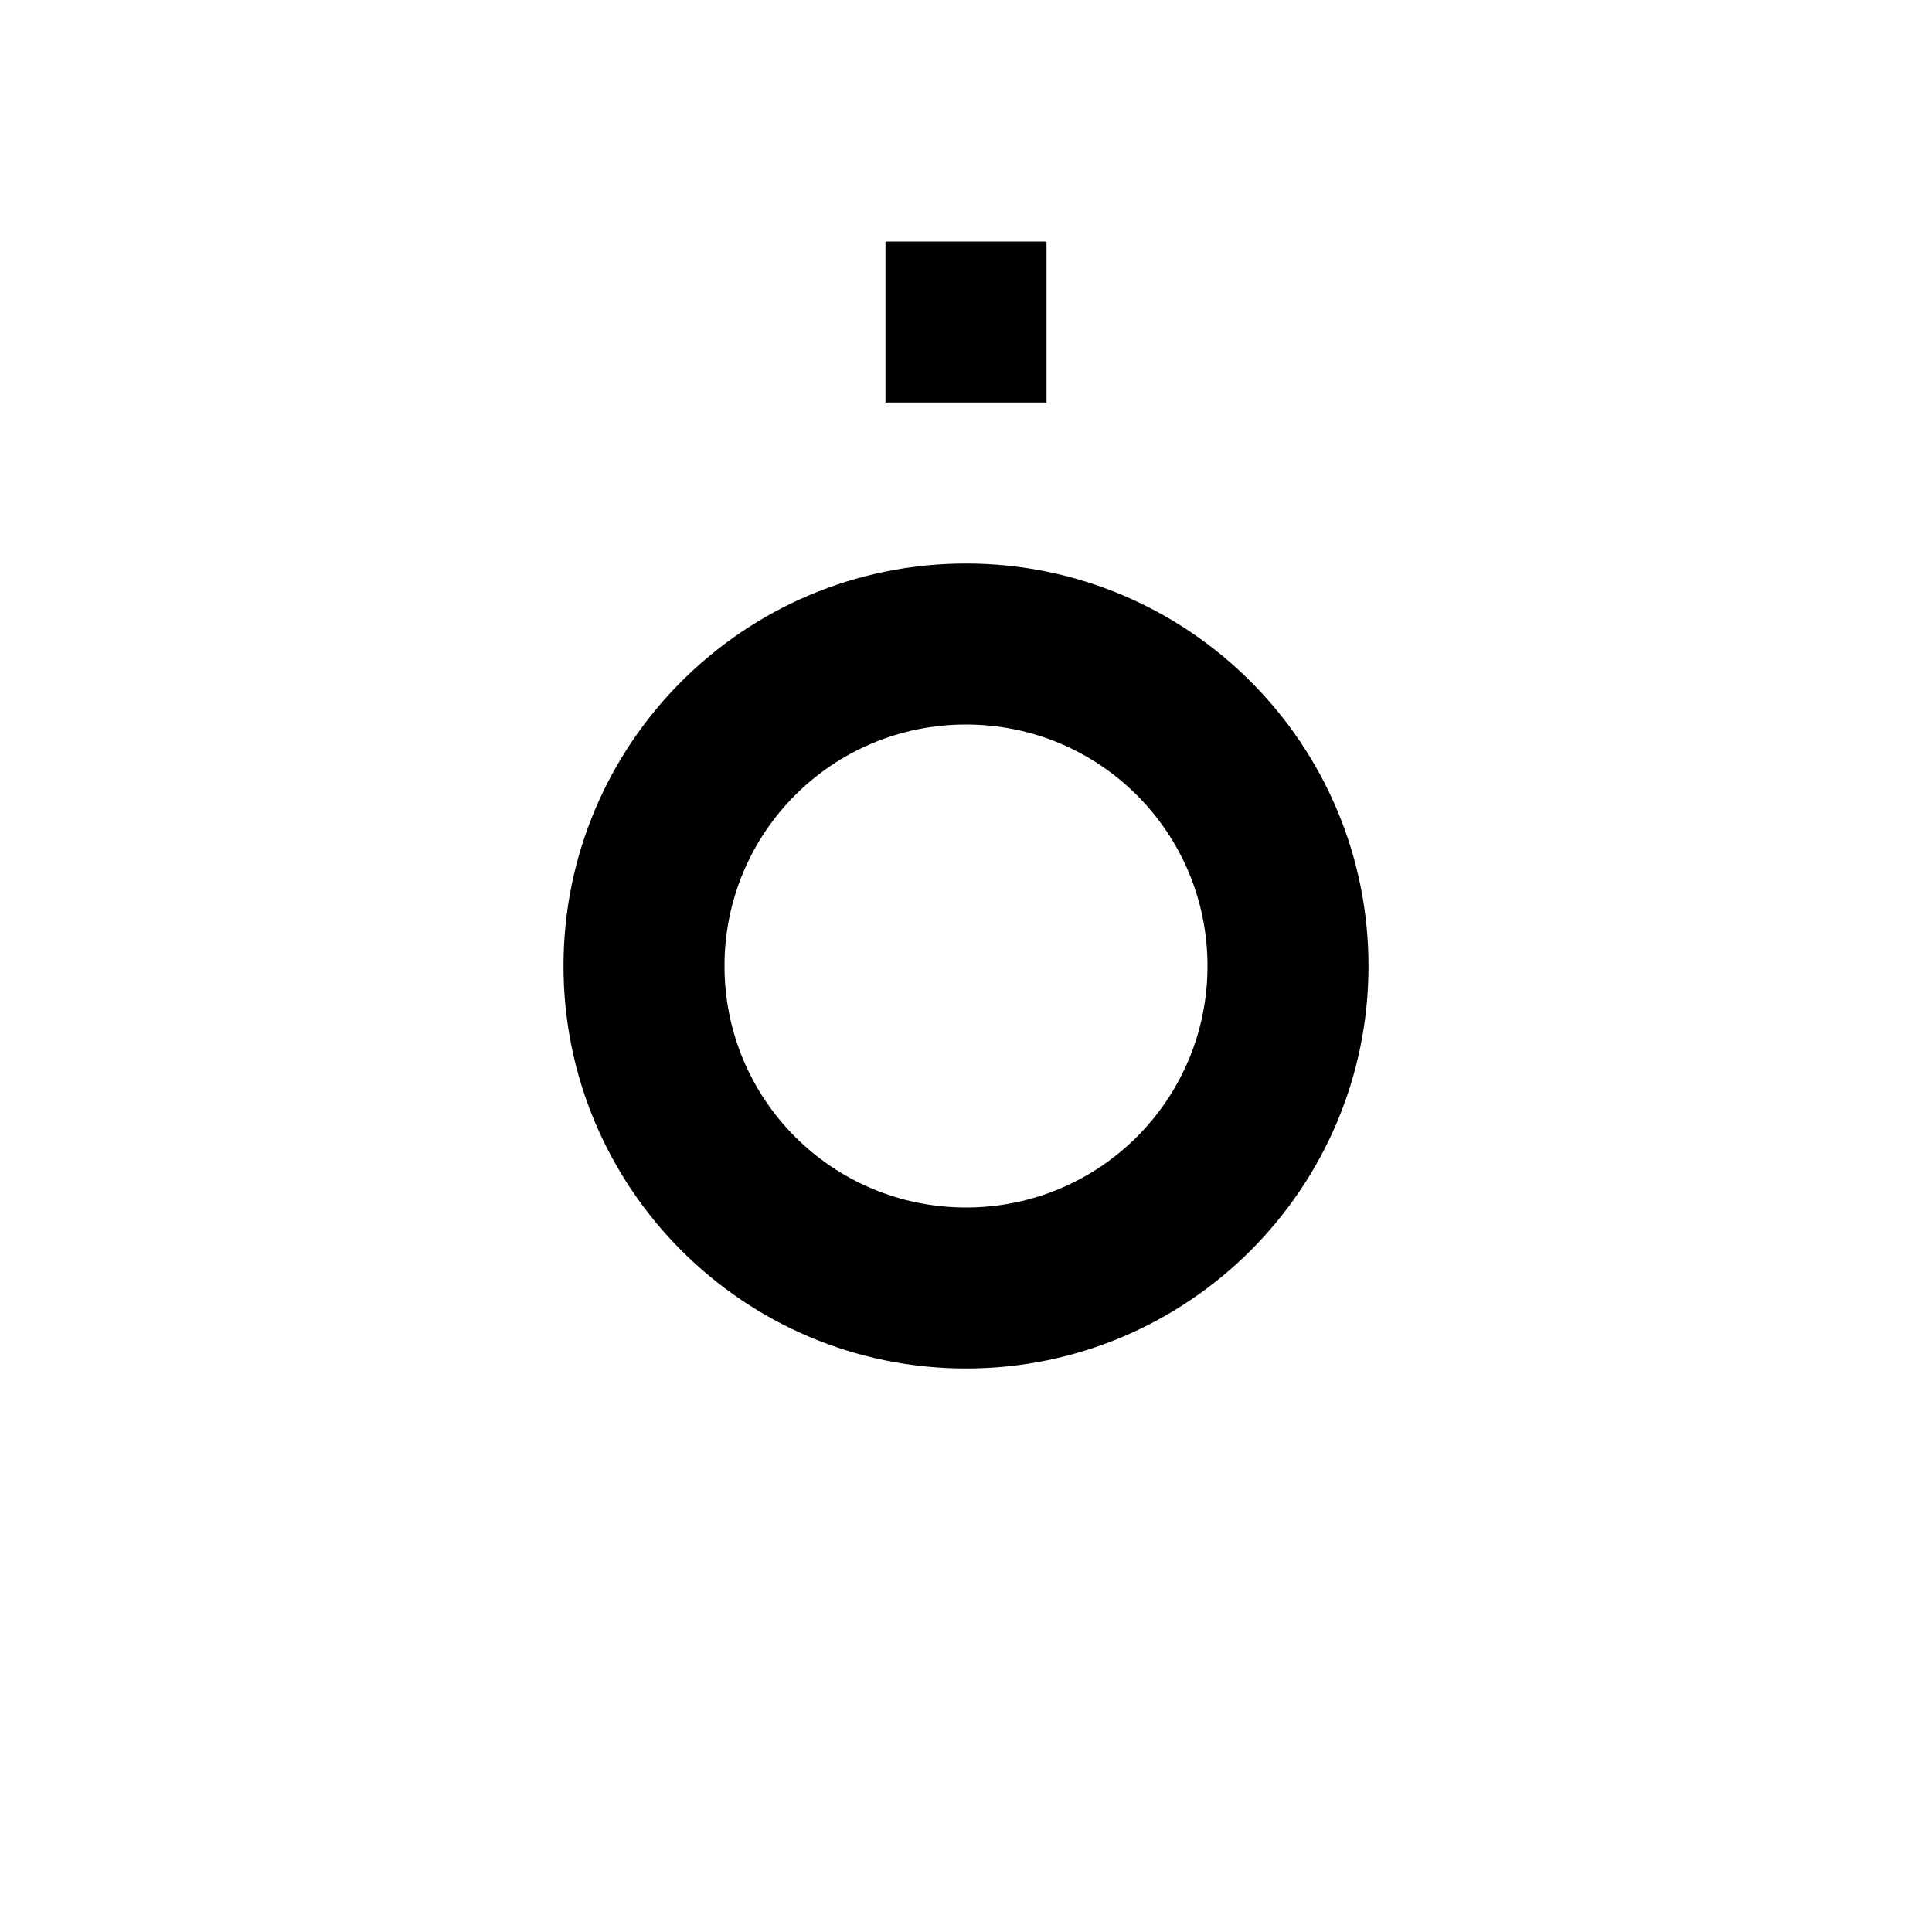 <?xml version="1.0" encoding="UTF-8"?><!DOCTYPE svg PUBLIC "-//W3C//DTD SVG 1.1//EN" "http://www.w3.org/Graphics/SVG/1.1/DTD/svg11.dtd"><svg xmlns="http://www.w3.org/2000/svg" xmlns:xlink="http://www.w3.org/1999/xlink" version="1.1" width="24" height="24" viewBox="0 0 24 24"><path d="M12,7C14.76,7 17,9.24 17,12C17,14.76 14.76,17 12,17C9.24,17 7,14.76 7,12C7,9.24 9.24,7 12,7M12,9C10.34,9 9,10.34 9,12C9,13.66 10.34,15 12,15C13.66,15 15,13.66 15,12C15,10.34 13.66,9 12,9M11,5V3H13V5H11Z" /></svg>